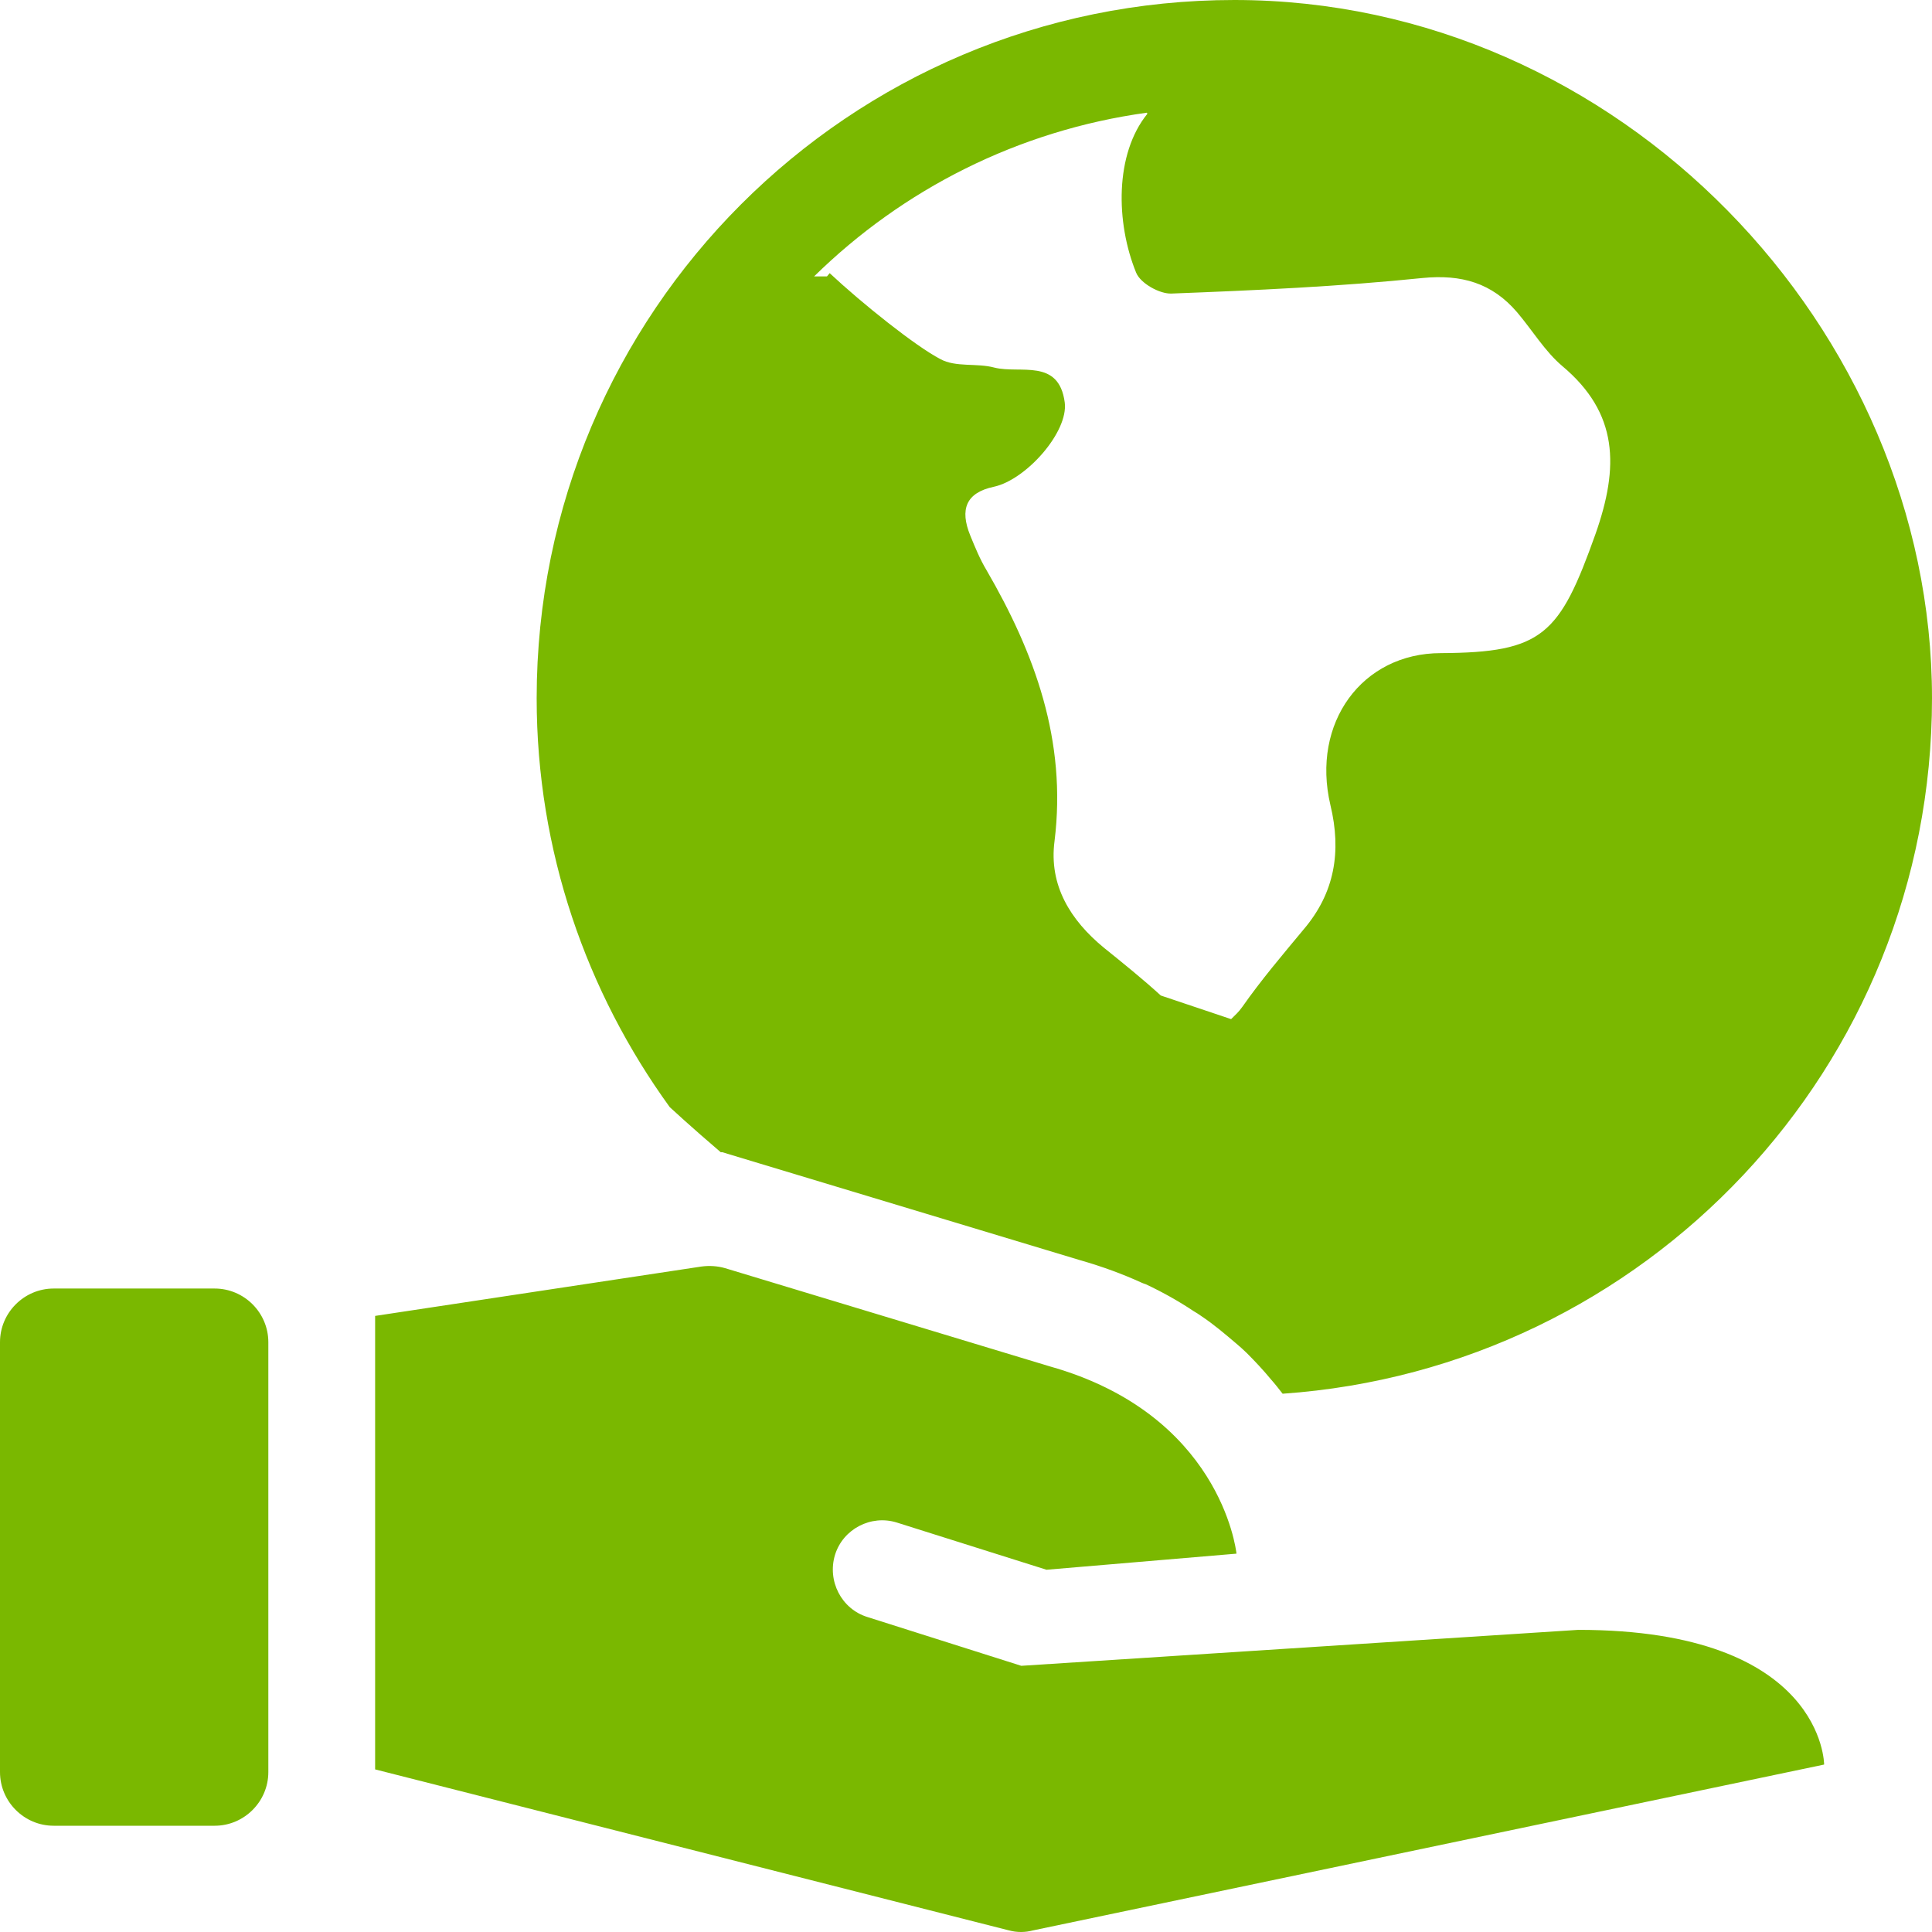 <?xml version="1.0" encoding="UTF-8" standalone="no"?> <svg xmlns:inkscape="http://www.inkscape.org/namespaces/inkscape" xmlns:sodipodi="http://sodipodi.sourceforge.net/DTD/sodipodi-0.dtd" xmlns="http://www.w3.org/2000/svg" xmlns:svg="http://www.w3.org/2000/svg" id="Layer_1" width="36" height="36" viewBox="0 0 36 36" version="1.1" sodipodi:docname="duurzaam.svg" inkscape:version="1.1 (c68e22c387, 2021-05-23)"><defs id="defs7"></defs><path d="m13.43,21.47h.03s.43.13.43.13l6.23,1.88c.42.12.8.26,1.15.42.02.01.05.02.08.03.32.15.62.32.89.5.05.03.1.06.14.09.24.16.45.34.65.51.07.06.14.12.2.18.16.16.31.32.45.49.08.09.15.18.22.27,0,0,0,0,0,0,6.76-.47,12.1-6.08,12.1-12.96S30.18,0,23,0s-13,5.82-13,13.01c0,2.85.93,5.48,2.48,7.62,0,0,.41.38.95.84ZM21.38,2.12c-.61.75-.59,2.03-.21,2.96.08.2.44.4.66.39,1.56-.06,3.12-.13,4.68-.29.72-.07,1.29.09,1.76.64.28.33.52.73.84,1,1.05.88,1.06,1.88.62,3.13-.67,1.88-.98,2.21-2.88,2.22-1.47,0-2.42,1.3-2.06,2.83.21.87.08,1.64-.5,2.32-.39.47-.79.94-1.14,1.44-.07.1-.14.16-.21.23l-1.31-.44c-.34-.31-.7-.6-1.06-.89-.62-.51-1.03-1.16-.92-1.99.23-1.87-.37-3.5-1.27-5.05-.12-.2-.21-.42-.3-.64-.2-.49-.08-.8.44-.91.6-.13,1.39-1.02,1.32-1.57-.11-.83-.83-.53-1.31-.65-.33-.09-.72,0-1.01-.16-.46-.24-1.45-1.03-2.06-1.6-.02.02-.03.04-.05.06h-.24c1.65-1.62,3.8-2.72,6.2-3.05ZM0,33.02v-8.01c0-.55.45-1,1-1h3c.55,0,1,.45,1,1v8.01c0,.55-.45,1-1,1H1c-.55,0-1-.45-1-1Zm29.41-2.65s-10.38.67-10.38.67l-2.87-.91c-.48-.15-.75-.67-.6-1.16h0c.15-.48.67-.75,1.15-.6l2.79.88,3.54-.3c-.01-.1-.32-2.6-3.48-3.49l-6.05-1.83c-.14-.04-.29-.05-.44-.03l-6.08.92v8.45l11.81,3c.15.04.3.04.45,0l14.74-3.09s0-2.51-4.58-2.51Z" id="path2" style="fill:#7ab800;fill-opacity:1"></path></svg> 